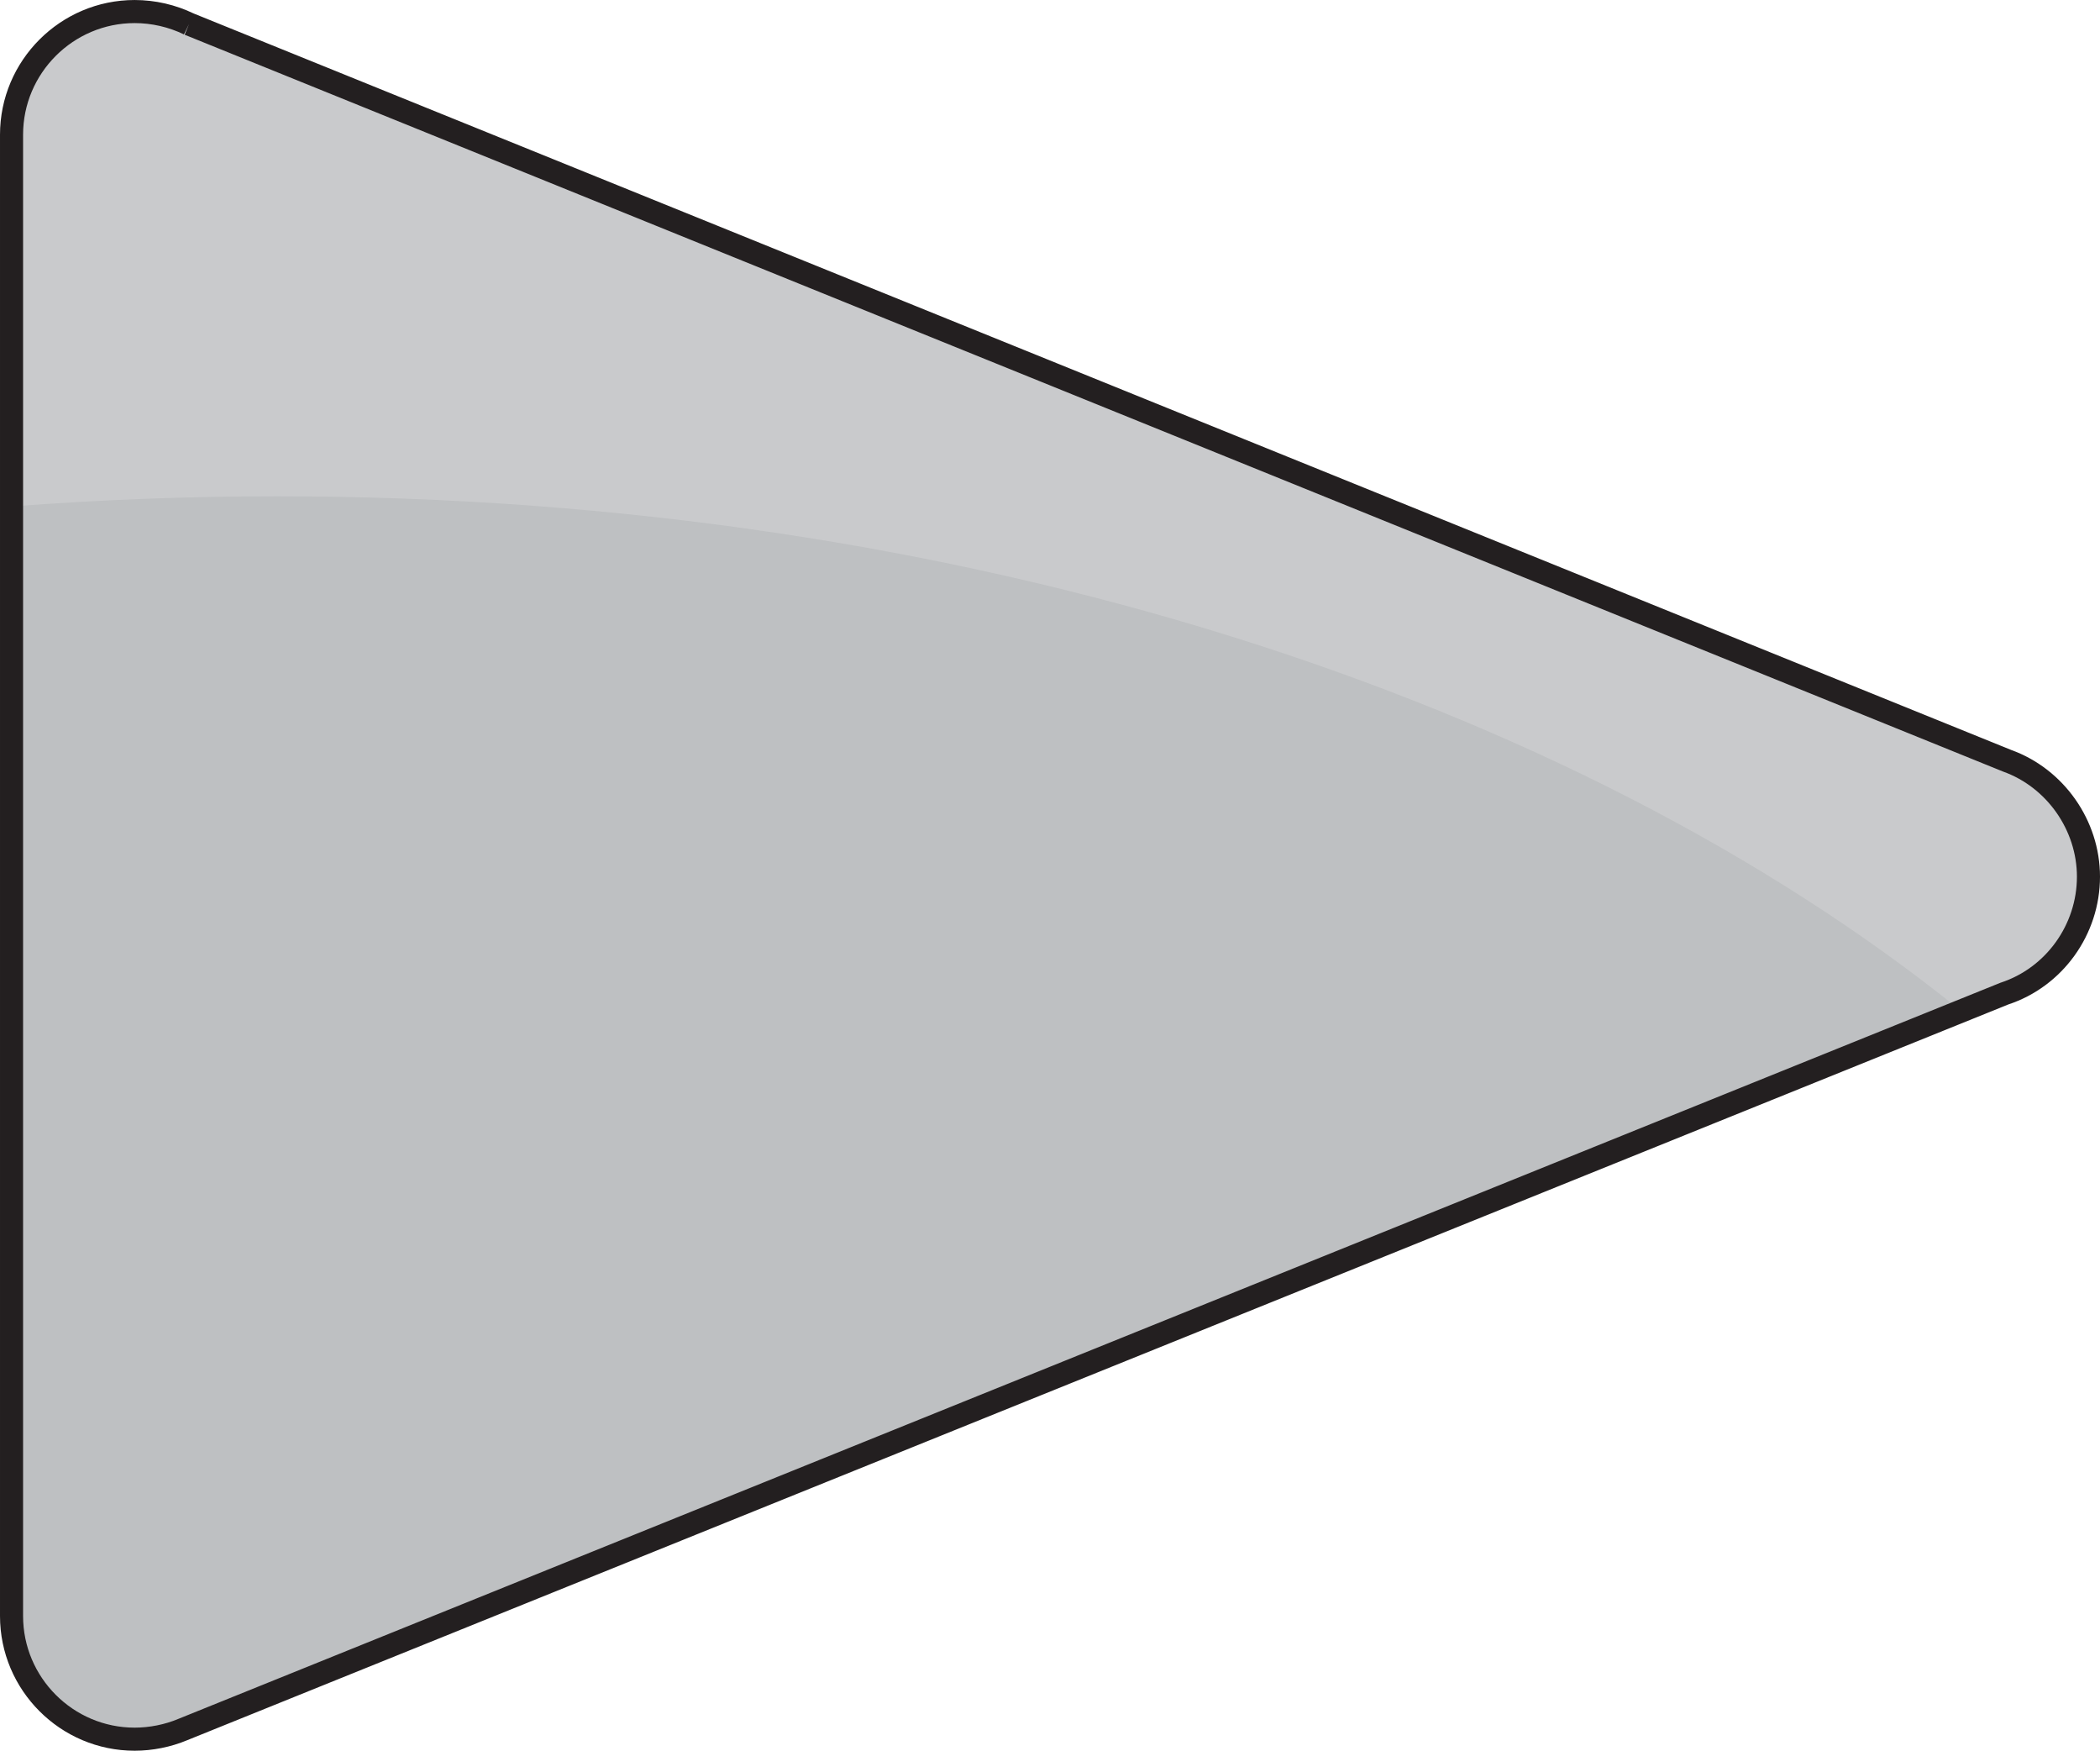 <svg xmlns="http://www.w3.org/2000/svg" width="512" height="426.75" viewBox="-4.5 -3.077 512 426.75"><path d="M41.58 2.784l443.285 179.577c11.725 4.22 19.822 15.709 19.822 28.256 0 12.907-8.327 24.508-20.519 28.503l-444.112 179.38c-3.635 1.525-7.742 2.346-11.731 2.346-16.536 0-30.011-13.481-30.011-30.022v-361.067c0-16.53 13.475-30.017 30.011-30.017 4.574 0 9.148 1.052 13.256 3.044" fill="#c9cacc"/><path d="M-1.687 120.381v270.437c0 16.542 13.475 30.028 30.011 30.028 3.983 0 8.091-.821 11.731-2.346l433.608-175.138c-94.624-76.288-243.352-125.468-410.647-125.468-21.915 0-43.503.85-64.703 2.487z" fill="#bec0c2"/><path d="M41.58 2.784l443.285 179.577c11.725 4.22 19.822 15.709 19.822 28.256 0 12.907-8.327 24.508-20.519 28.503l-444.112 179.38c-3.635 1.525-7.742 2.346-11.731 2.346-16.536 0-30.011-13.481-30.011-30.022v-361.067c0-16.53 13.475-30.017 30.011-30.017 4.574 0 9.148 1.052 13.256 3.044" stroke="#231f20" stroke-width="5.626" stroke-miterlimit="10" fill="none"/></svg>